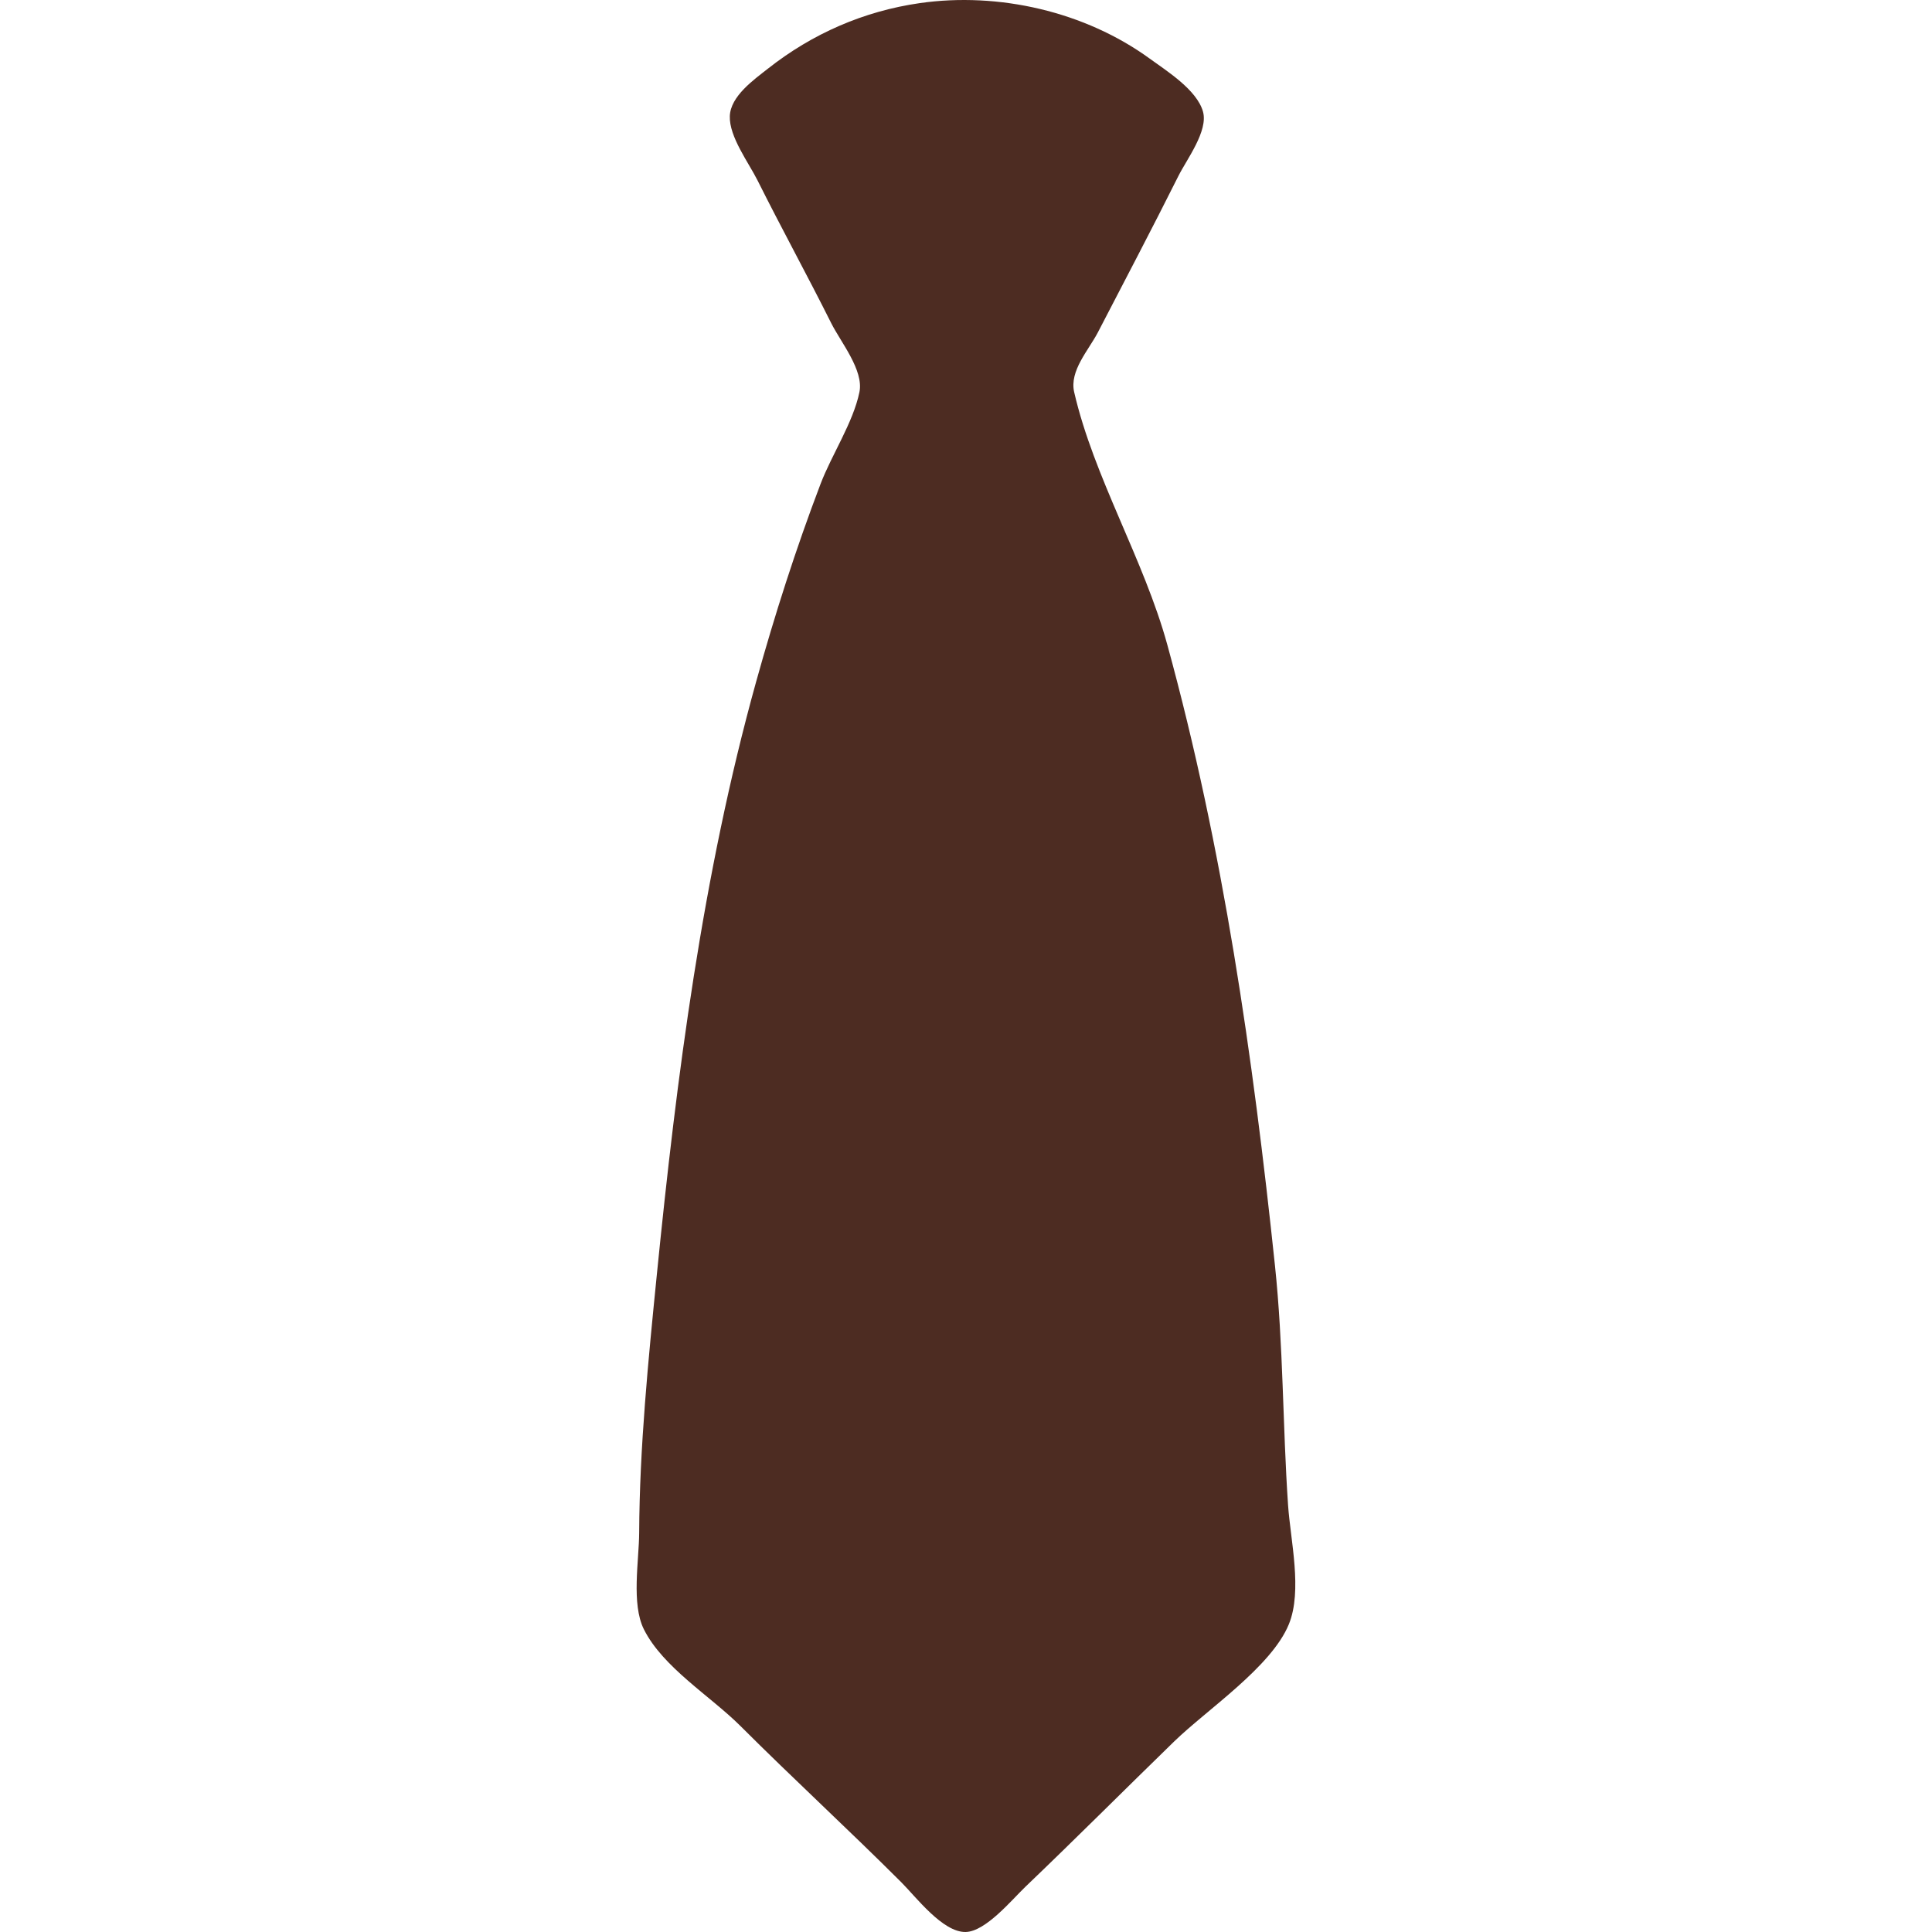<?xml version="1.0" encoding="UTF-8" standalone="no"?>
<!-- Created with Inkscape (http://www.inkscape.org/) -->

<svg
   width="135.467mm"
   height="135.467mm"
   viewBox="0 0 135.467 135.467"
   version="1.1"
   id="svg1"
   xml:space="preserve"
   inkscape:version="1.3 (0e150ed6c4, 2023-07-21)"
   sodipodi:docname="gravette.svg"
   xmlns:inkscape="http://www.inkscape.org/namespaces/inkscape"
   xmlns:sodipodi="http://sodipodi.sourceforge.net/DTD/sodipodi-0.dtd"
   xmlns="http://www.w3.org/2000/svg"
   xmlns:svg="http://www.w3.org/2000/svg"><sodipodi:namedview
     id="namedview1"
     pagecolor="#ffffff"
     bordercolor="#000000"
     borderopacity="0.25"
     inkscape:showpageshadow="2"
     inkscape:pageopacity="0.0"
     inkscape:pagecheckerboard="0"
     inkscape:deskcolor="#d1d1d1"
     inkscape:document-units="mm"
     inkscape:zoom="1.012009"
     inkscape:cx="-57.80581"
     inkscape:cy="255.92658"
     inkscape:window-width="3440"
     inkscape:window-height="1366"
     inkscape:window-x="-8"
     inkscape:window-y="-8"
     inkscape:window-maximized="1"
     inkscape:current-layer="layer1" /><defs
     id="defs1" /><g
     inkscape:label="Ebene 1"
     inkscape:groupmode="layer"
     id="layer1"
     transform="translate(-0.357,-0.983)"><path
       style="fill:#4d2c22;stroke:none;stroke-width:1.219"
       d="m 64.846,1.202 c -3.926,0.564 -7.532,2.141 -10.642,4.593 -0.994,0.783 -2.626,1.931 -2.674,3.332 -0.05,1.446 1.322,3.26 1.949,4.515 1.678,3.357 3.482,6.642 5.16,9.997 0.665,1.331 2.294,3.302 1.979,4.837 -0.44,2.141 -1.944,4.383 -2.73,6.45 -1.732,4.552 -3.211,9.176 -4.515,13.867 -3.762,13.535 -5.57,27.664 -6.964,41.602 -0.596,5.958 -1.206,12.072 -1.235,18.06 -0.01,1.953 -0.56,4.991 0.331,6.772 1.335,2.671 4.679,4.692 6.763,6.772 3.715,3.71 7.575,7.258 11.287,10.965 1.024,1.022 2.903,3.522 4.515,3.485 1.405,-0.032 3.238,-2.263 4.192,-3.176 3.505,-3.351 6.937,-6.791 10.412,-10.171 2.31,-2.247 6.825,-5.233 8.053,-8.227 0.967,-2.358 0.114,-5.9 -0.054,-8.356 C 90.291,100.916 90.345,95.326 89.754,89.721 88.205,75.016 86.131,60.509 82.212,46.213 80.564,40.202 77.056,34.466 75.675,28.476 75.33,26.98 76.691,25.535 77.34,24.284 79.234,20.633 81.146,16.998 82.986,13.319 83.568,12.155 85.091,10.159 84.706,8.804 84.273,7.281 82.184,5.973 80.971,5.092 76.436,1.796 70.384,0.407 64.846,1.202 Z"
       id="path1"
       inkscape:export-filename="path1.png"
       inkscape:export-xdpi="96"
       inkscape:export-ydpi="96" /><rect
       style="fill:#681c1c;fill-opacity:0;stroke-width:0.207;stroke-opacity:0.996"
       id="rect2"
       width="135.467"
       height="135.467"
       x="0.357"
       y="0.983" /></g></svg>
